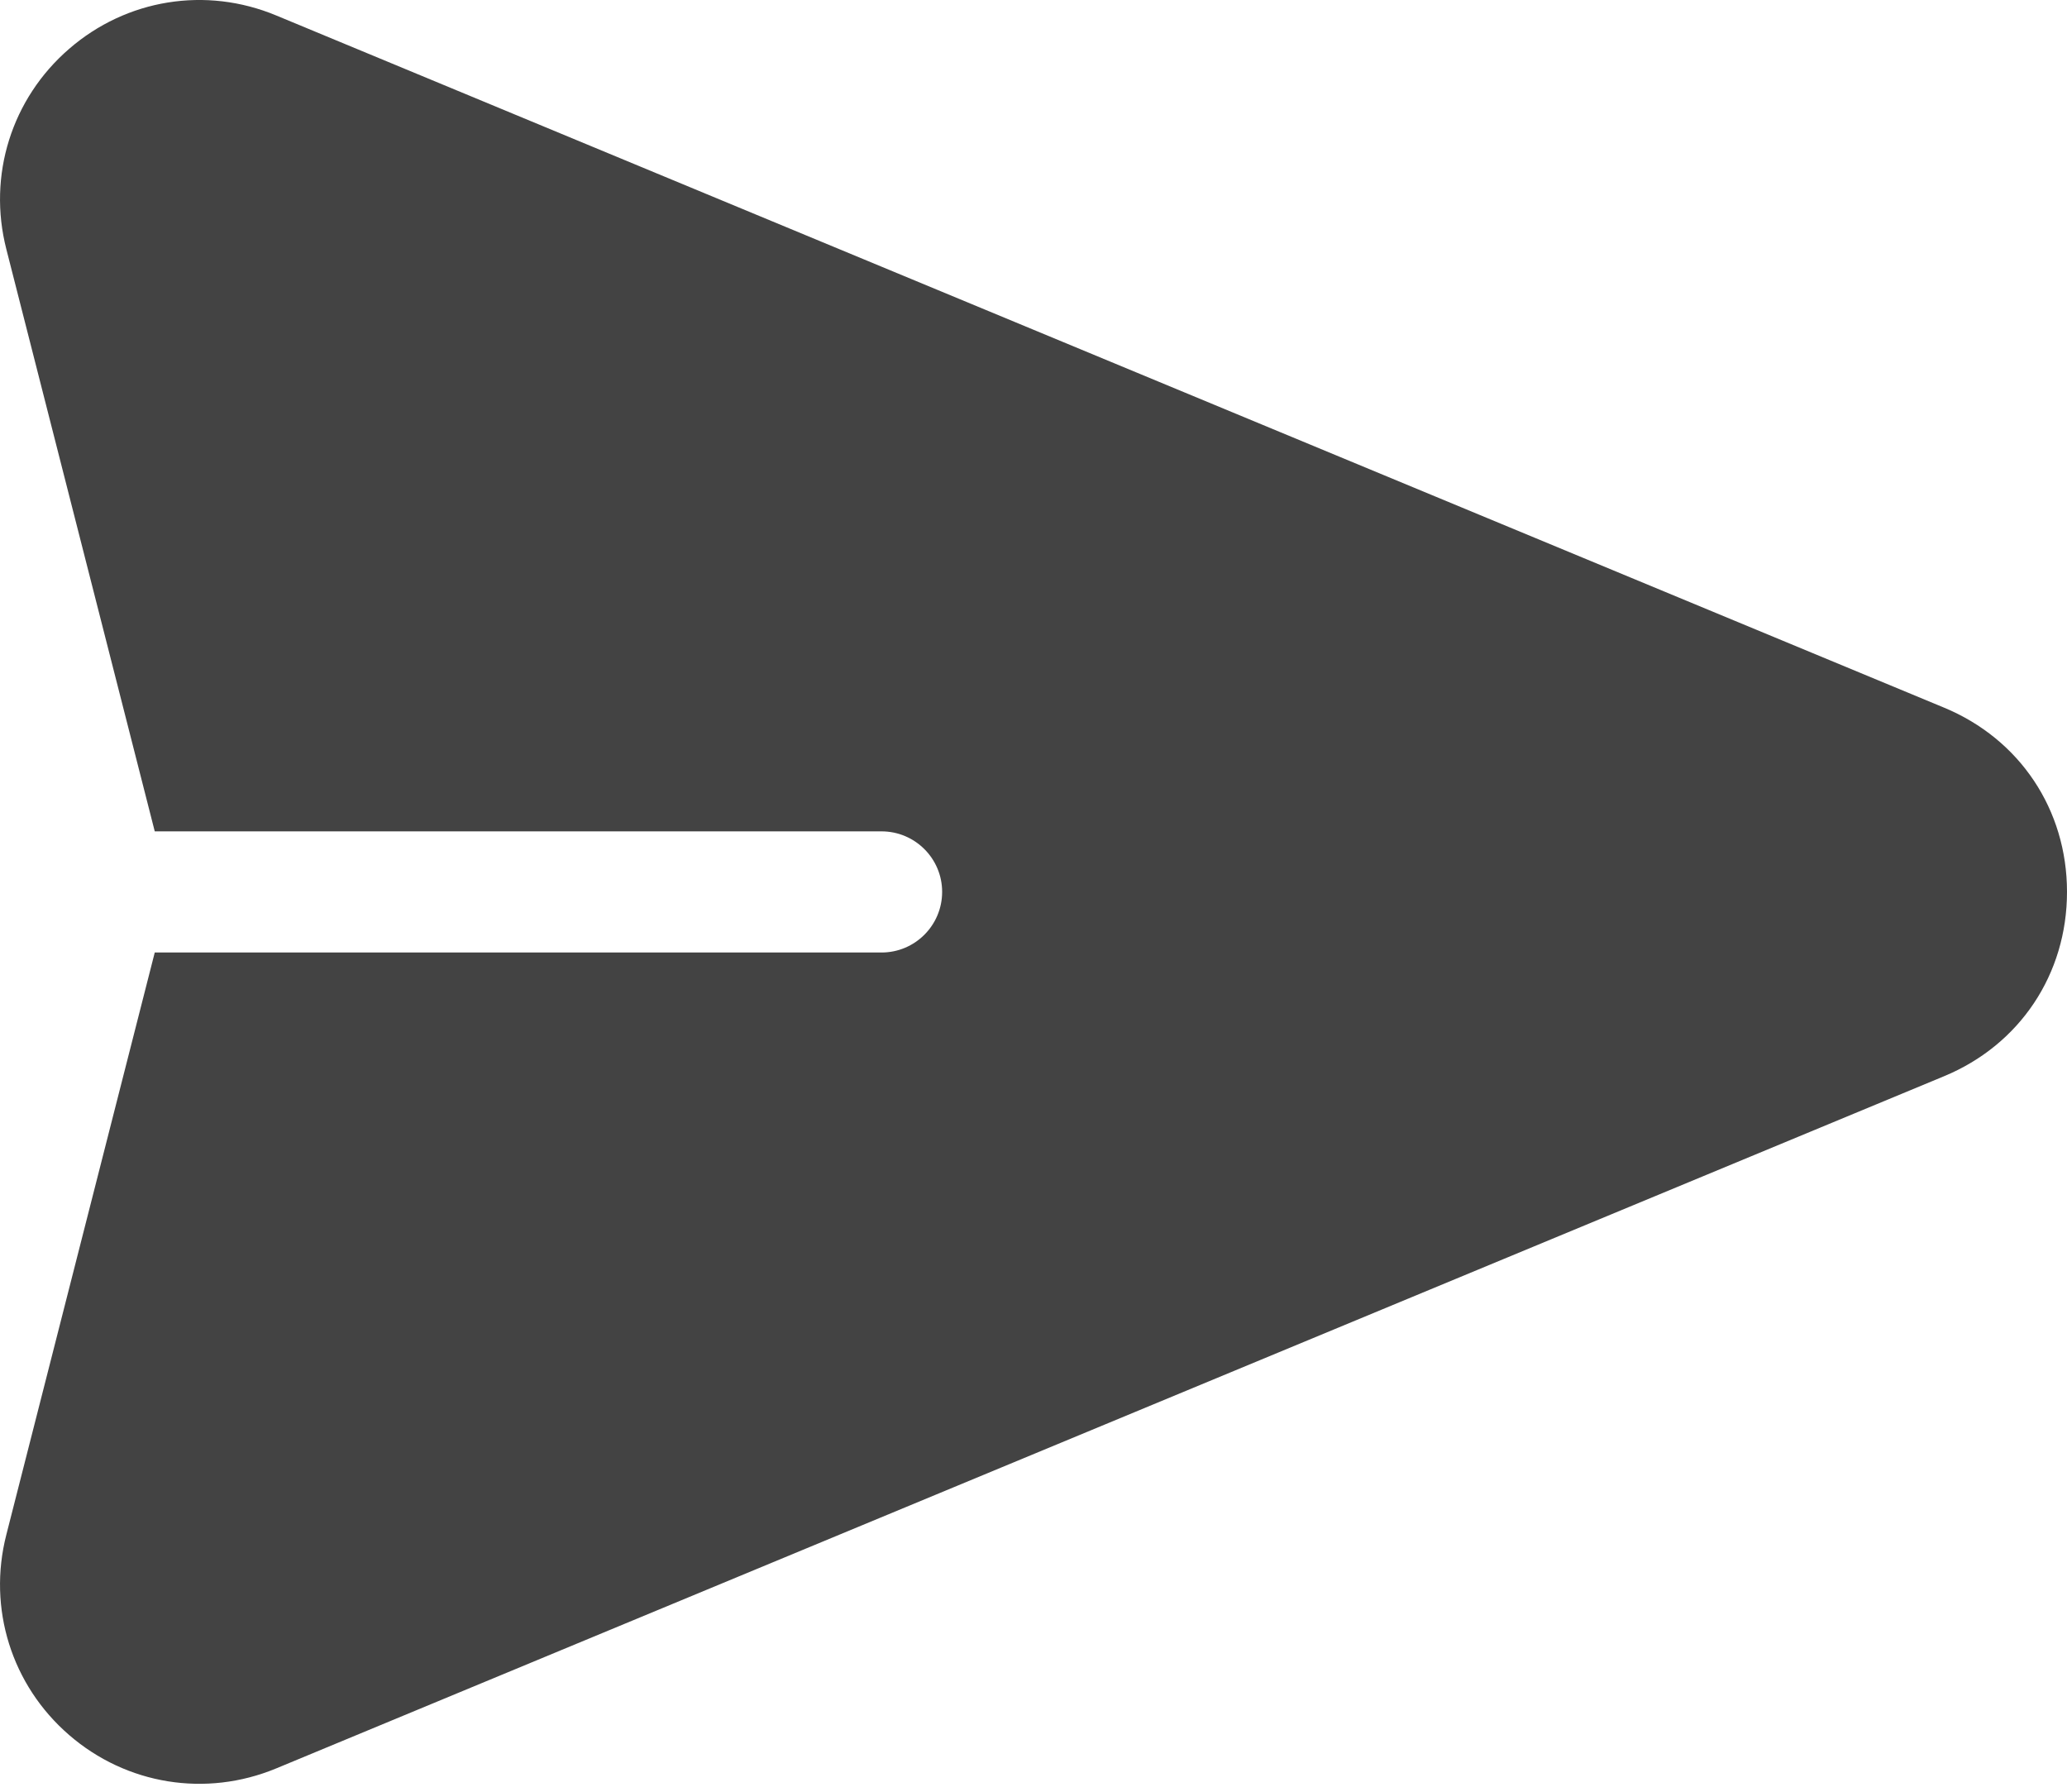 <svg width="15" height="13" viewBox="0 0 15 13" fill="none" xmlns="http://www.w3.org/2000/svg">
<path d="M14.107 5.134L2.004 0.112C1.494 -0.1 0.918 -0.007 0.501 0.355C0.084 0.716 -0.091 1.273 0.046 1.808L1.123 6.032H6.397C6.64 6.032 6.837 6.229 6.837 6.471C6.837 6.714 6.64 6.911 6.397 6.911H1.123L0.046 11.135C-0.091 11.67 0.084 12.227 0.501 12.588C0.919 12.95 1.495 13.042 2.004 12.831L14.107 7.809C14.658 7.581 15 7.068 15 6.471C15 5.875 14.658 5.362 14.107 5.134Z" fill="#434343"/>
</svg>
